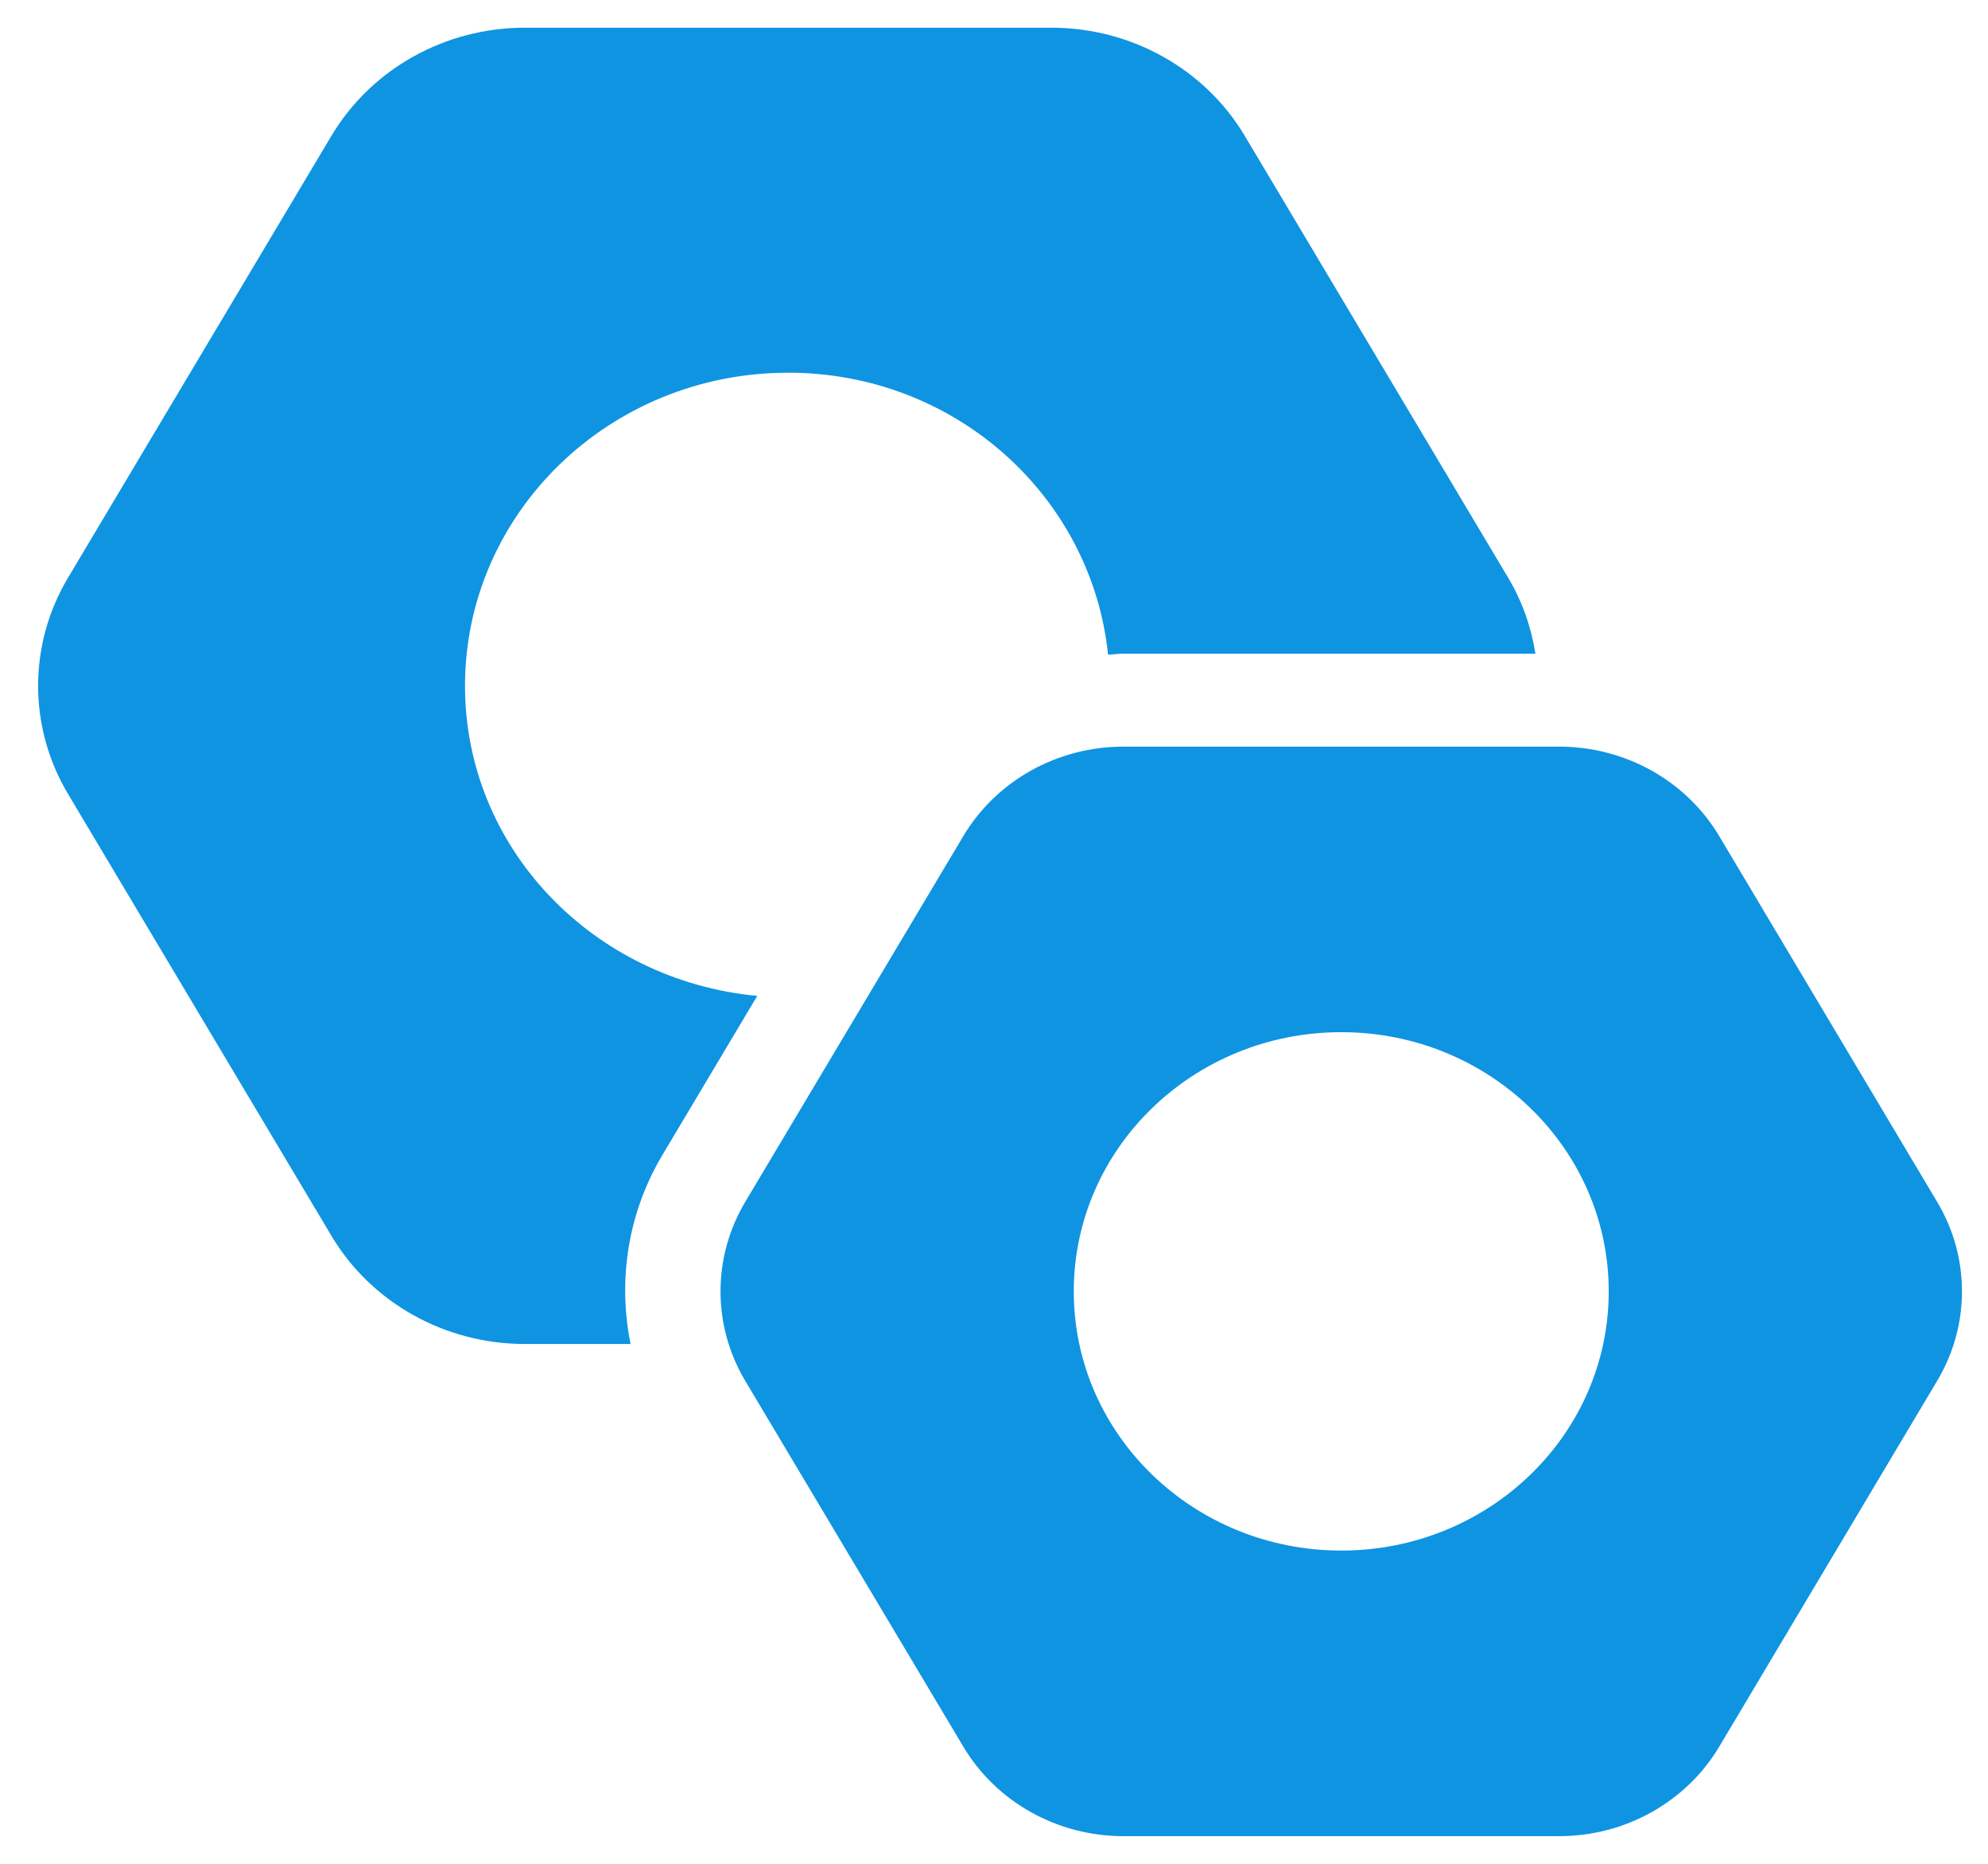 <svg width="32" height="30" viewBox="0 0 32 30" fill="none" xmlns="http://www.w3.org/2000/svg">
<path d="M12.189 16.03C9.553 15.784 7.485 13.657 7.485 11.04C7.485 8.257 9.813 5.999 12.687 5.999C15.382 5.999 17.573 7.994 17.836 10.538C17.919 10.534 17.999 10.522 18.081 10.522H24.715C24.648 10.098 24.505 9.682 24.276 9.299L20.036 2.186C19.394 1.109 18.208 0.446 16.925 0.446H8.446C7.164 0.446 5.977 1.109 5.335 2.186L1.095 9.299C0.453 10.376 0.453 11.703 1.095 12.78L5.335 19.892C5.977 20.97 7.164 21.633 8.446 21.633H10.15C9.942 20.608 10.106 19.526 10.659 18.597L12.189 16.03Z" fill="#0F94E2"/>
<path d="M31.182 19.346L27.674 13.459C27.143 12.567 26.161 12.018 25.099 12.018H18.081C17.019 12.018 16.037 12.567 15.506 13.458L11.996 19.345C11.465 20.237 11.465 21.335 11.996 22.227L15.506 28.114C16.037 29.005 17.019 29.555 18.081 29.555H25.099C26.161 29.555 27.143 29.005 27.674 28.114L31.182 22.226C31.714 21.335 31.714 20.237 31.182 19.346ZM21.59 24.958C19.211 24.958 17.284 23.09 17.284 20.787C17.284 18.483 19.211 16.614 21.59 16.614C23.969 16.614 25.895 18.483 25.895 20.787C25.895 23.09 23.969 24.958 21.59 24.958Z" fill="#0F94E2"/>
</svg>

